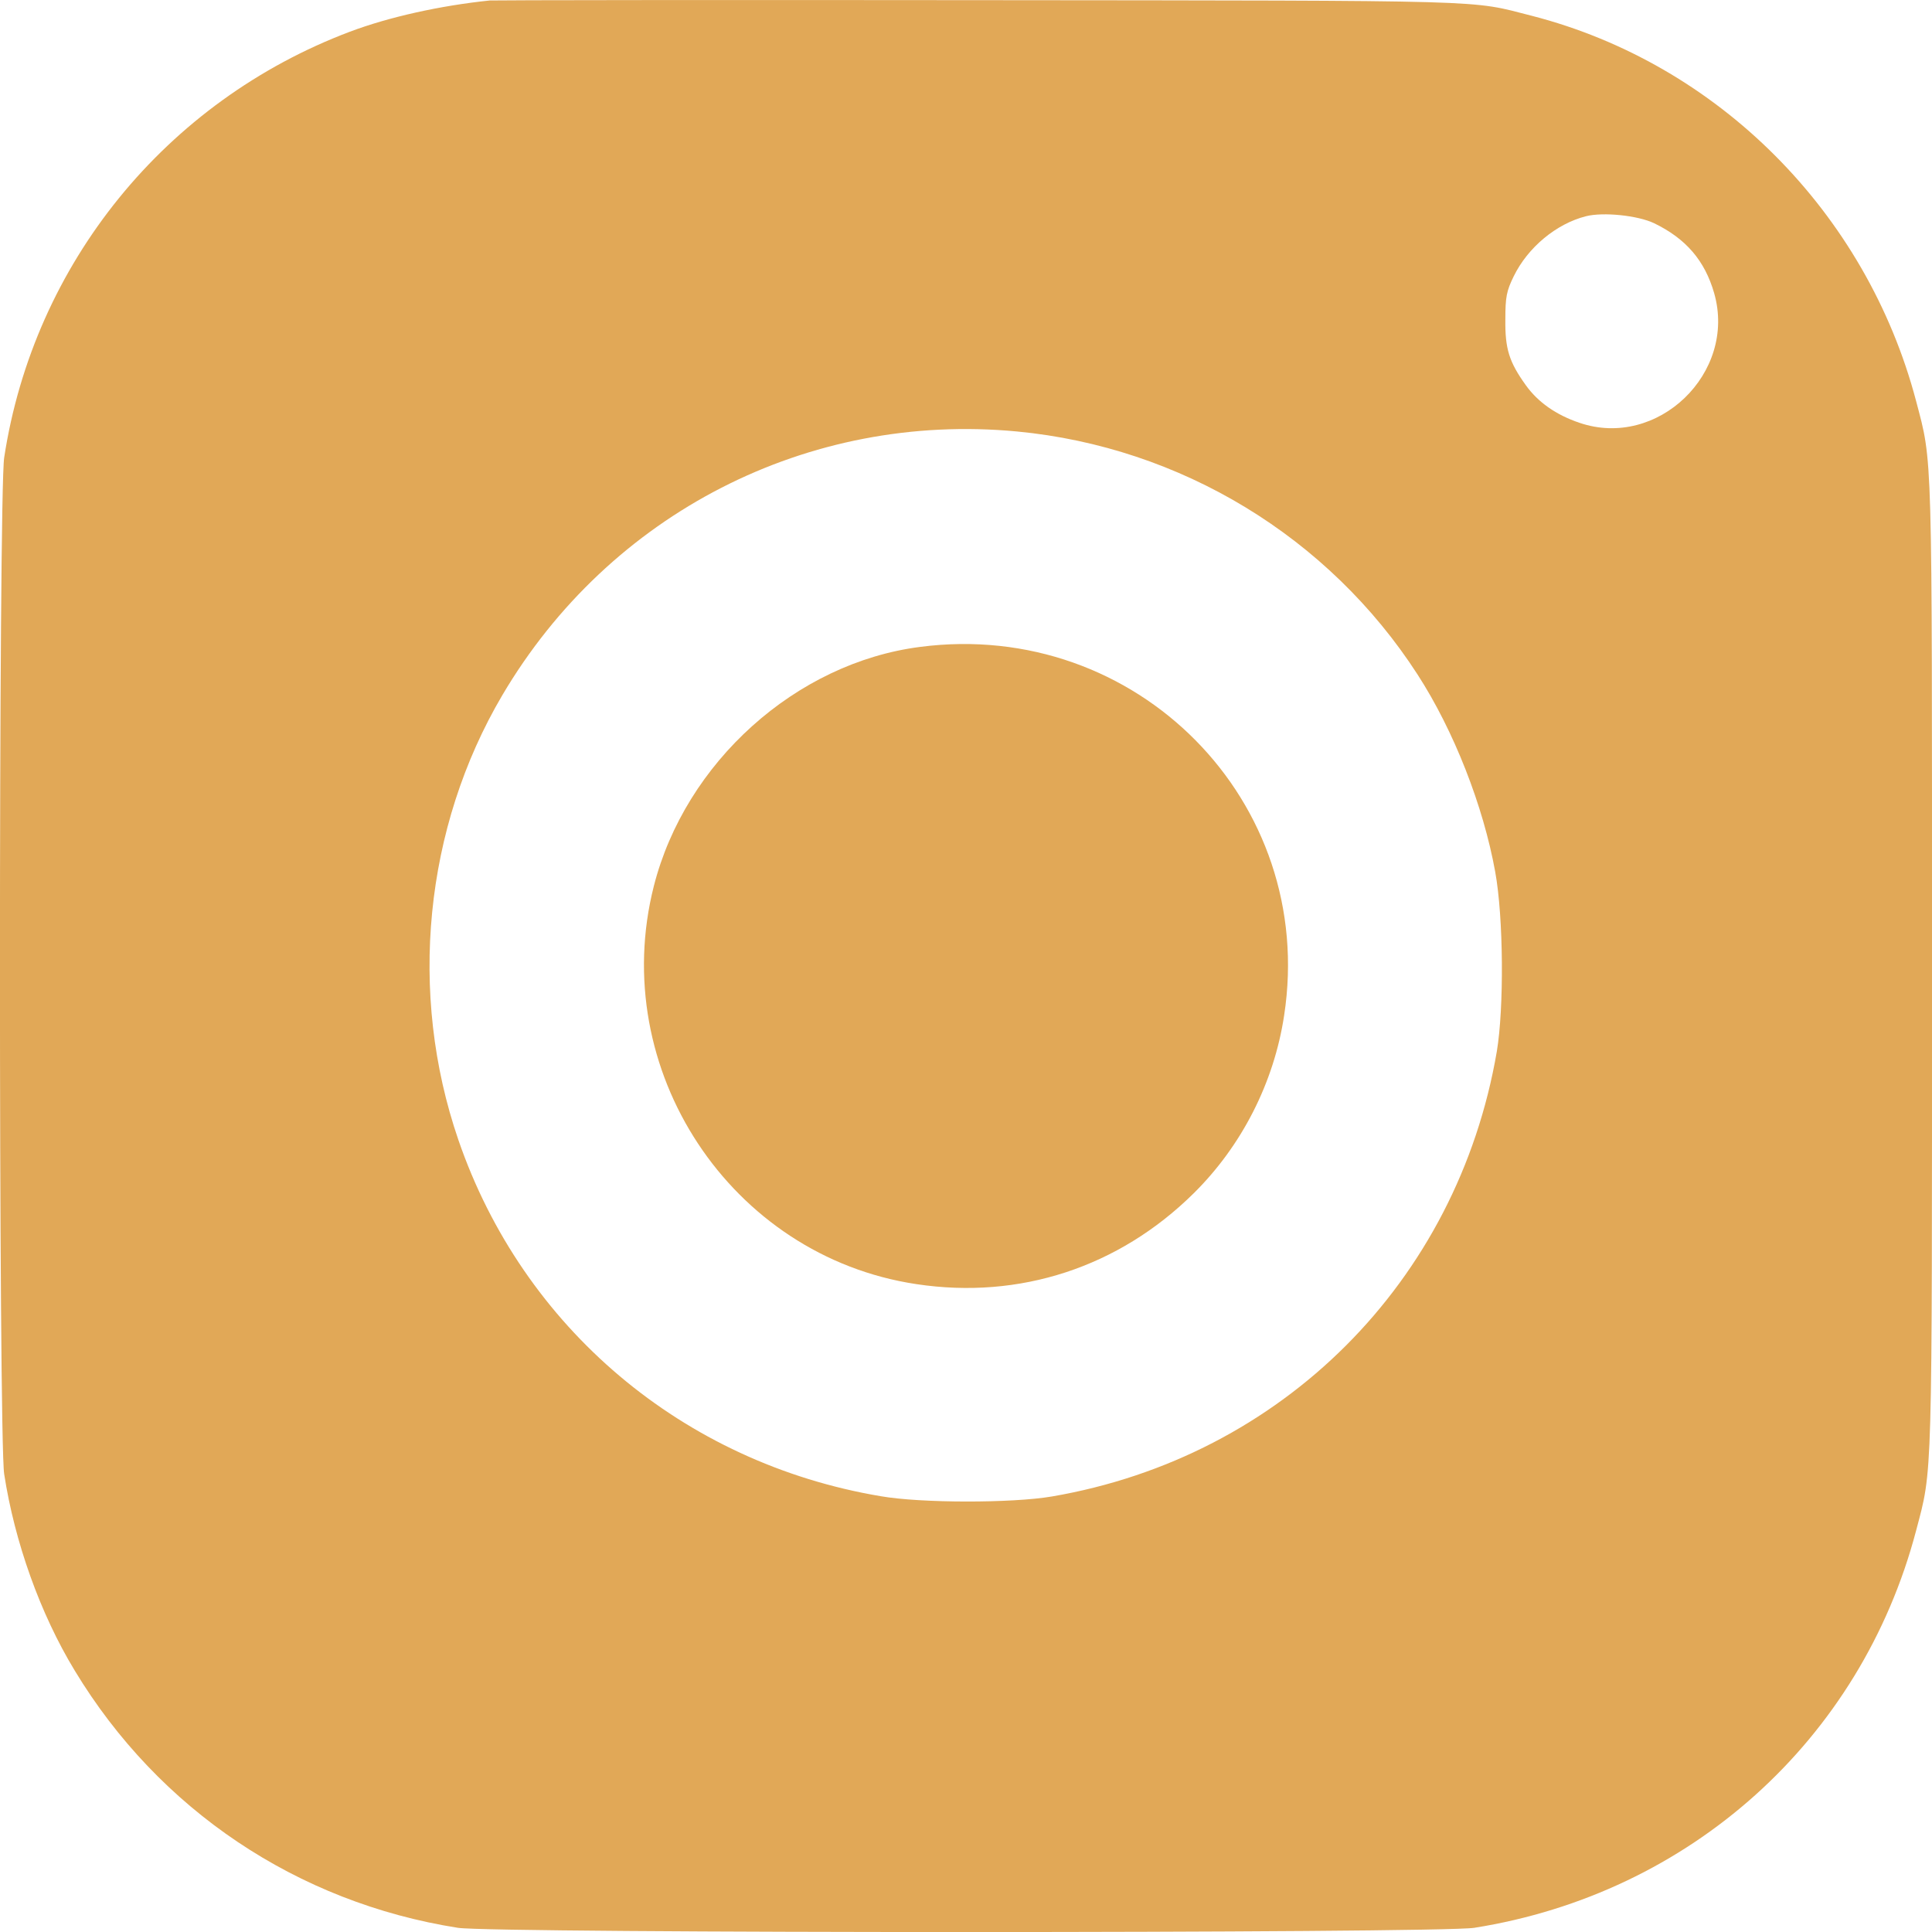 <?xml version="1.0" encoding="UTF-8"?> <svg xmlns="http://www.w3.org/2000/svg" width="12" height="12" viewBox="0 0 12 12" fill="none"><path d="M3.042 0.003C2.734 0.035 2.418 0.105 2.173 0.197C1.029 0.629 0.21 1.637 0.026 2.842C-0.009 3.066 -0.009 8.933 0.026 9.156C0.091 9.577 0.249 10.022 0.464 10.376C0.986 11.24 1.846 11.817 2.844 11.974C3.069 12.009 8.935 12.009 9.157 11.974C10.497 11.761 11.558 10.809 11.901 9.508C12.004 9.117 12 9.248 12 5.999C12 2.75 12.004 2.882 11.901 2.49C11.592 1.32 10.672 0.396 9.514 0.098C9.124 -0.001 9.321 0.004 6.091 0.001C4.45 -0.001 3.077 0.001 3.042 0.003ZM10.273 1.386C10.472 1.482 10.589 1.619 10.647 1.821C10.789 2.317 10.295 2.792 9.81 2.626C9.665 2.577 9.552 2.498 9.476 2.391C9.373 2.247 9.348 2.166 9.35 1.985C9.35 1.845 9.357 1.808 9.402 1.716C9.489 1.538 9.665 1.39 9.851 1.343C9.958 1.316 10.171 1.338 10.273 1.386ZM6.317 2.68C7.334 2.777 8.253 3.335 8.805 4.19C9.03 4.538 9.213 5.005 9.287 5.415C9.339 5.7 9.342 6.261 9.297 6.531C9.052 7.962 7.964 9.05 6.533 9.295C6.286 9.337 5.72 9.337 5.469 9.293C4.242 9.086 3.248 8.247 2.847 7.08C2.534 6.169 2.635 5.141 3.12 4.318C3.786 3.189 5.018 2.557 6.317 2.68Z" fill="#E1A857"></path><path d="M5.715 4.018C4.943 4.117 4.256 4.736 4.061 5.504C3.772 6.643 4.537 7.803 5.692 7.976C6.334 8.073 6.949 7.871 7.413 7.413C7.713 7.117 7.913 6.724 7.976 6.307C8.18 4.978 7.059 3.843 5.715 4.018Z" fill="#E1A857"></path></svg> 
